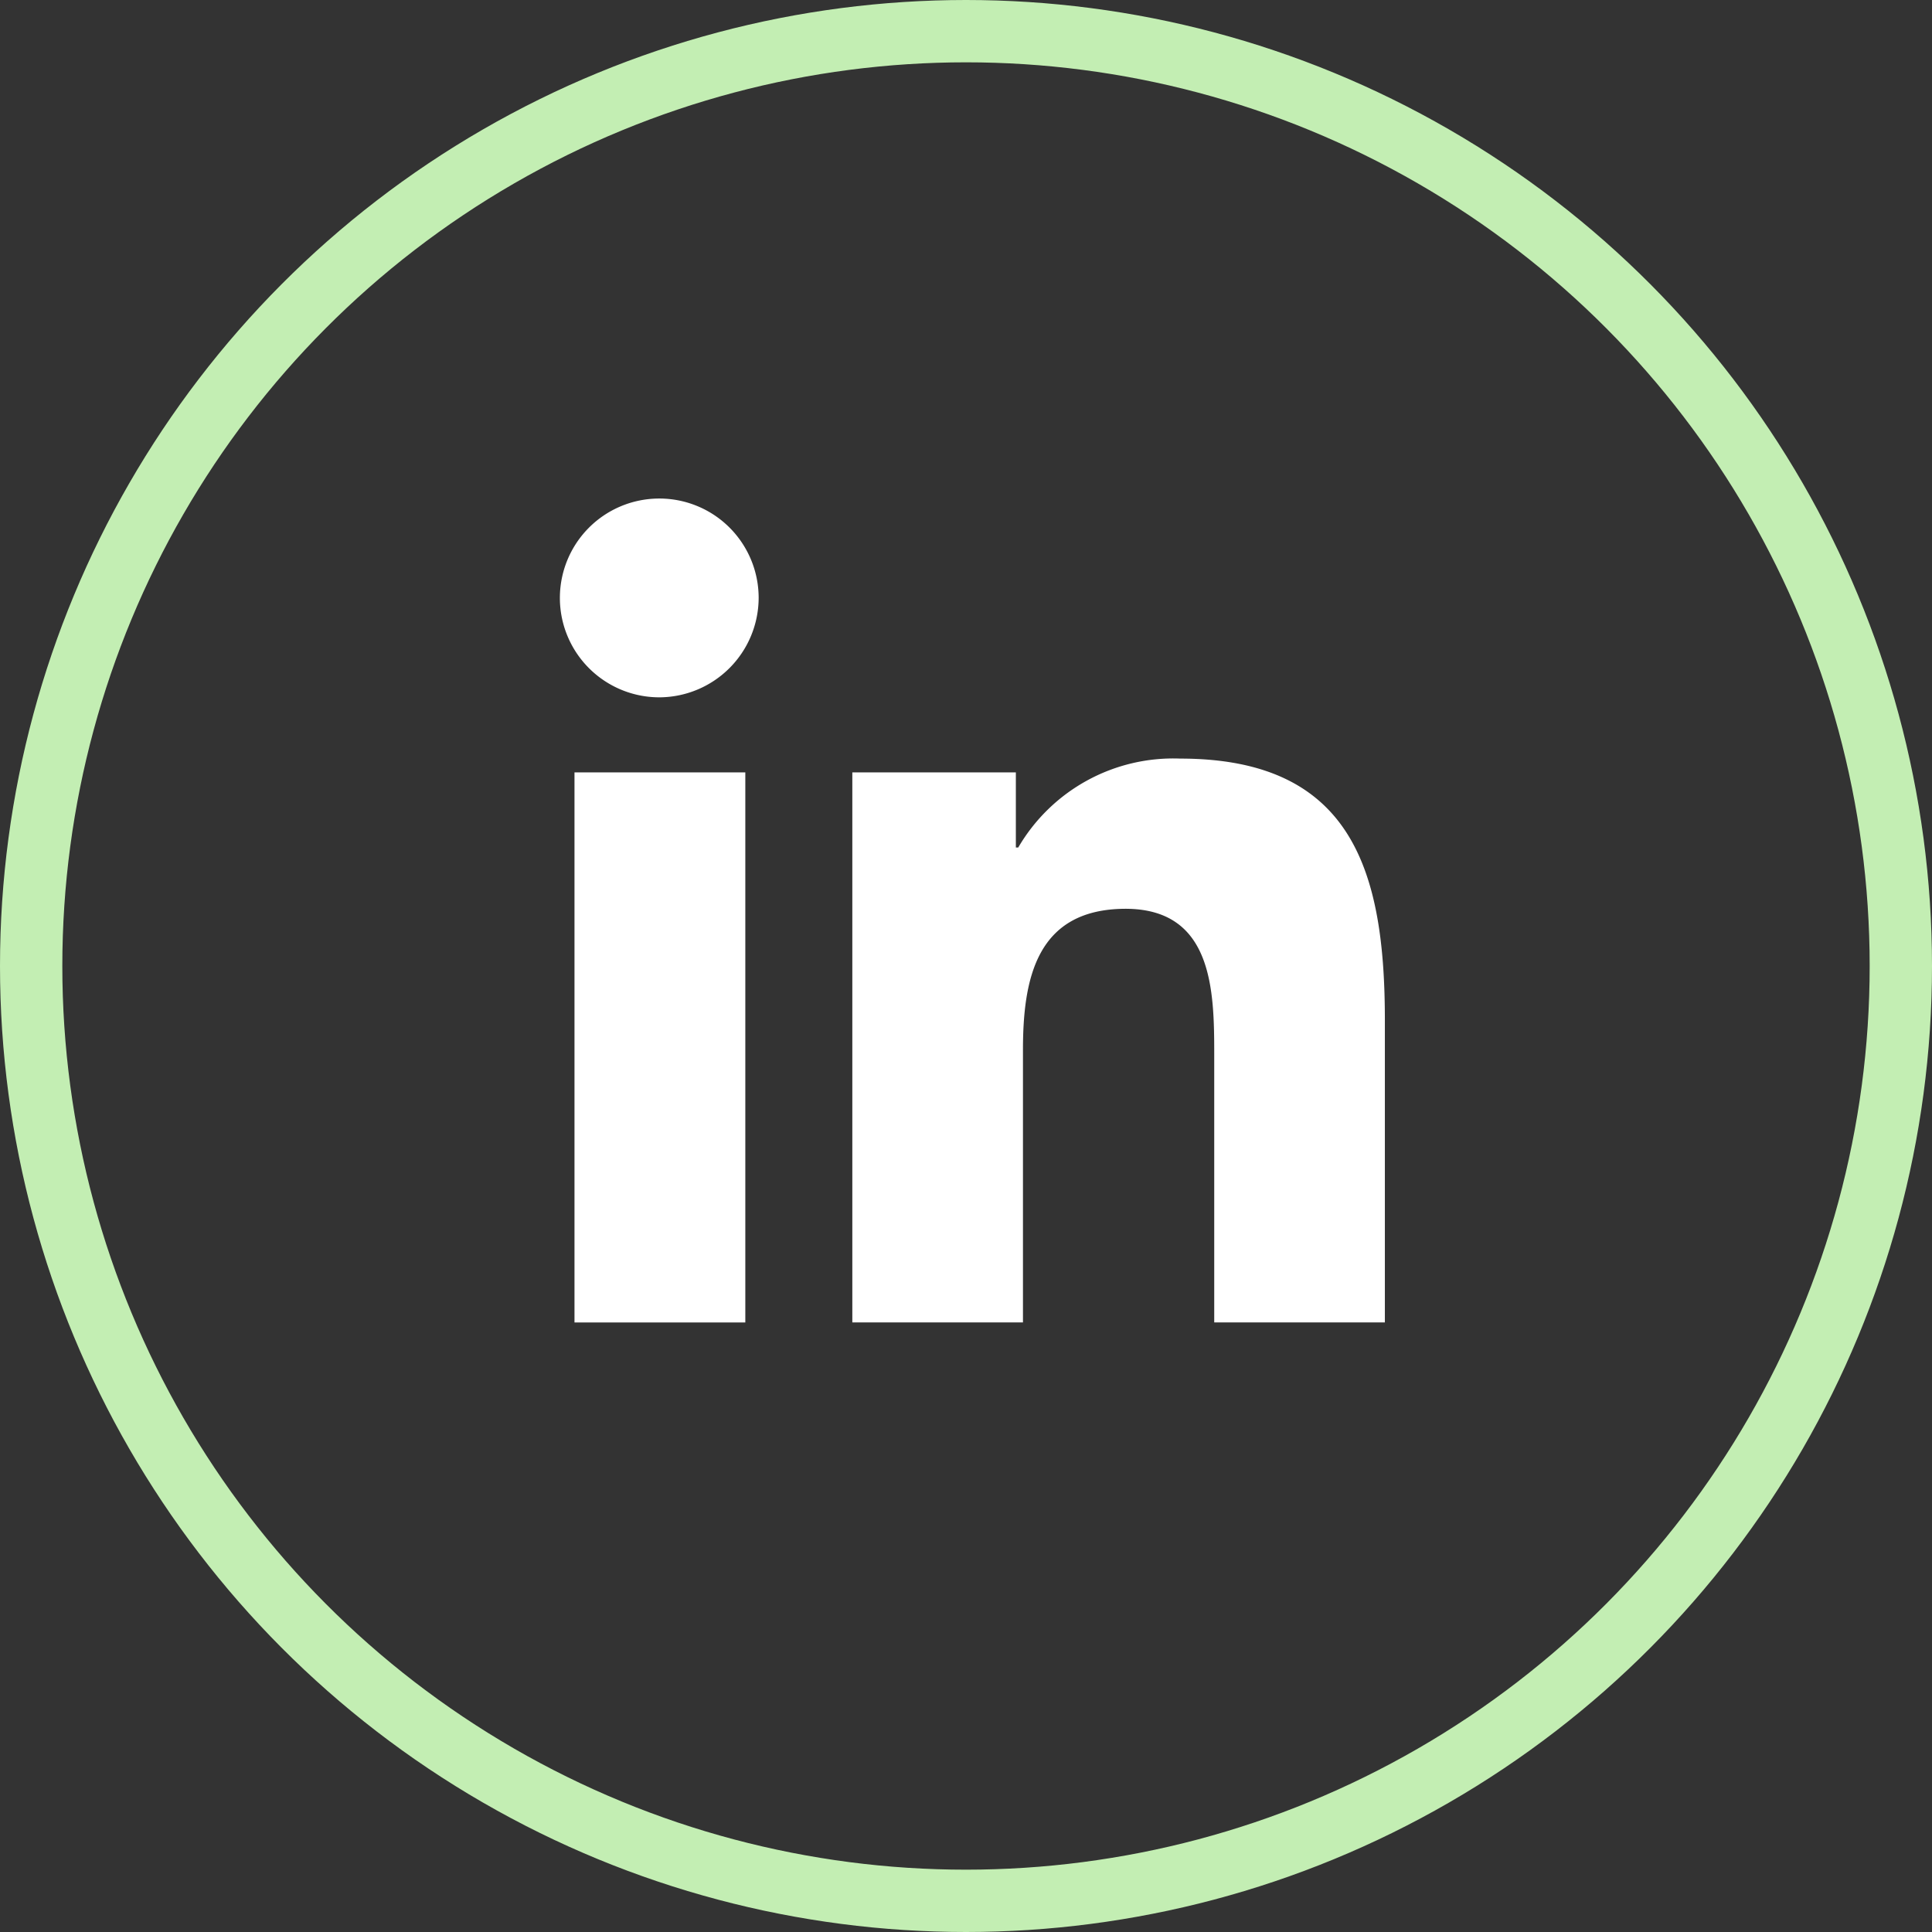 <svg xmlns="http://www.w3.org/2000/svg" width="31" height="31" xmlns:v="https://vecta.io/nano"><rect width="100%" height="100%" fill="#333333" stroke="none"/><circle cx="15.5" cy="15.5" r="15" fill="none" stroke="#c3eeb3"/><path d="M11.959 21.22H9.218v-8.827h2.741zm-1.372-10.031c-.645.003-1.229-.383-1.479-.978s-.116-1.282.338-1.74 1.14-.597 1.737-.353.988.825.99 1.471a1.6 1.6 0 0 1-1.587 1.6zm11.63 10.03h-2.734v-4.3c0-1.024-.021-2.337-1.425-2.337-1.426.004-1.644 1.117-1.644 2.267v4.37h-2.738v-8.826H16.3v1.206h.038a2.88 2.88 0 0 1 2.599-1.427c2.774 0 3.284 1.827 3.284 4.2v4.848z" fill="#fff"/></svg>